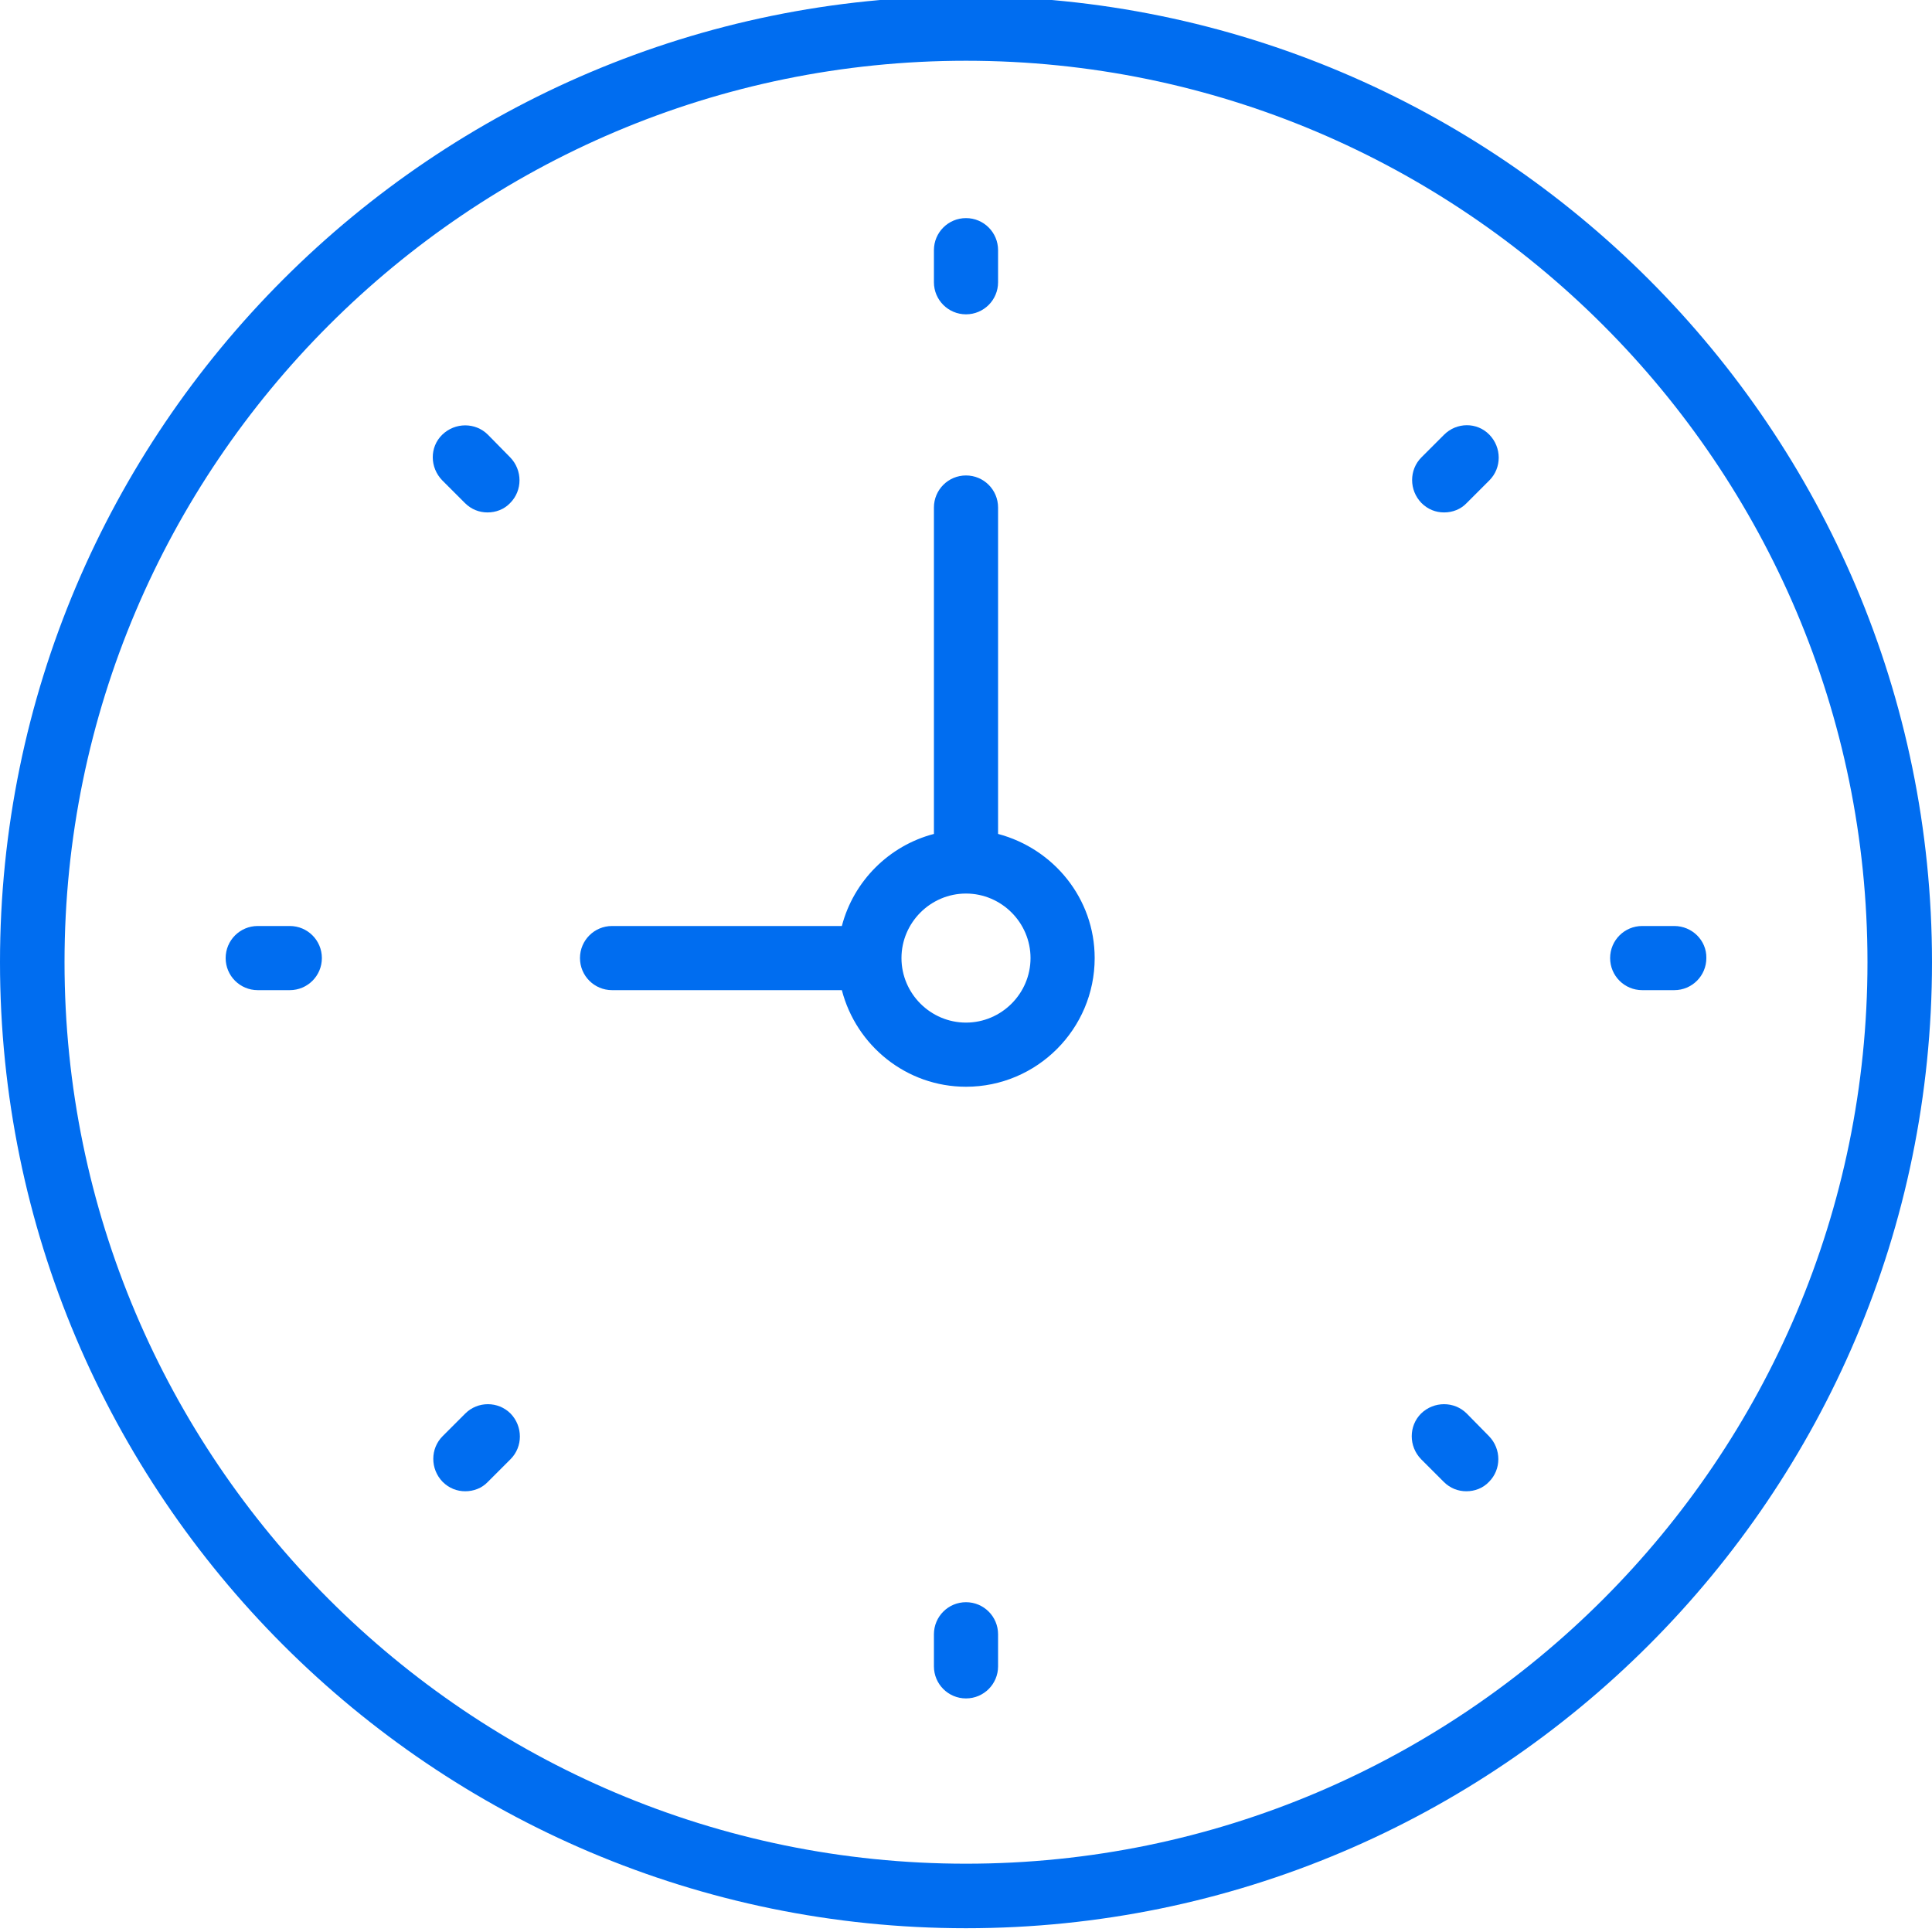 <?xml version="1.0" encoding="utf-8"?>
<!-- Generator: Adobe Illustrator 23.0.0, SVG Export Plug-In . SVG Version: 6.00 Build 0)  -->
<svg version="1.1" id="Capa_1" xmlns="http://www.w3.org/2000/svg" xmlns:xlink="http://www.w3.org/1999/xlink" x="0px" y="0px"
	 viewBox="0 0 512 512" style="enable-background:new 0 0 512 512;" xml:space="preserve">
<style type="text/css">
	<!-- .st0{fill:url(#SVGID_1_);}
	.st1{fill:url(#SVGID_2_);}
	.st2{fill:url(#SVGID_3_);}
	.st3{fill:url(#SVGID_4_);}
	.st4{fill:url(#SVGID_5_);}
	.st5{fill:url(#SVGID_6_);}
	.st6{fill:url(#SVGID_7_);}
	.st7{fill:url(#SVGID_8_);}
	.st8{fill:url(#SVGID_9_);}
	.st9{fill:url(#SVGID_10_);} -->
	.st0{fill:#006DF0;}
	.st1{fill:#006DF0;}
	.st2{fill:#006DF0;}
	.st3{fill:#006DF0;}
	.st4{fill:#006DF0;}
	.st5{fill:#006DF0;}
	.st6{fill:#006DF0;}
	.st7{fill:#006DF0;}
	.st8{fill:#006DF0;}
	.st9{fill:#006DF0;}
</style>
<g>
	<linearGradient id="SVGID_1_" gradientUnits="userSpaceOnUse" x1="267.43" y1="-0.748" x2="244.57" y2="510.748">
		<stop  offset="0" style="stop-color:#D11C62"/>
		<stop  offset="1" style="stop-color:#5D2875"/>
	</linearGradient>
	<path class="st0" d="M256-1C114.8-1,0,113.8,0,255s114.8,256,256,256s256-114.8,256-256S397.2-1,256-1z M256,493.9
		C124.3,493.9,17.1,386.7,17.1,255S124.3,16.1,256,16.1S494.9,123.3,494.9,255S387.7,493.9,256,493.9z"/>
	<linearGradient id="SVGID_2_" gradientUnits="userSpaceOnUse" x1="227.657" y1="124.692" x2="220.424" y2="286.545">
		<stop  offset="0" style="stop-color:#D11C62"/>
		<stop  offset="1" style="stop-color:#5D2875"/>
	</linearGradient>
	<path class="st1" d="M264.5,221v-86.5c0-4.7-3.8-8.5-8.5-8.5c-4.7,0-8.5,3.8-8.5,8.5V221c-11.9,3.1-21.3,12.5-24.4,24.4h-60.9
		c-4.7,0-8.5,3.8-8.5,8.5c0,4.7,3.8,8.5,8.5,8.5h60.9c3.8,14.7,17.1,25.6,32.9,25.6c18.8,0,34.1-15.3,34.1-34.1
		C290.1,238.1,279.2,224.9,264.5,221z M256,271c-9.4,0-17.1-7.7-17.1-17.1s7.7-17.1,17.1-17.1c9.4,0,17.1,7.7,17.1,17.1
		S265.4,271,256,271z"/>
	<linearGradient id="SVGID_3_" gradientUnits="userSpaceOnUse" x1="256.571" y1="57.718" x2="255.429" y2="83.284">
		<stop  offset="0" style="stop-color:#D11C62"/>
		<stop  offset="1" style="stop-color:#5D2875"/>
	</linearGradient>
	<path class="st2" d="M256,83.3c4.7,0,8.5-3.8,8.5-8.5v-8.5c0-4.7-3.8-8.5-8.5-8.5c-4.7,0-8.5,3.8-8.5,8.5v8.5
		C247.5,79.5,251.3,83.3,256,83.3z"/>
	<linearGradient id="SVGID_4_" gradientUnits="userSpaceOnUse" x1="256.571" y1="424.651" x2="255.429" y2="450.217">
		<stop  offset="0" style="stop-color:#D11C62"/>
		<stop  offset="1" style="stop-color:#5D2875"/>
	</linearGradient>
	<path class="st3" d="M256,424.6c-4.7,0-8.5,3.8-8.5,8.5v8.5c0,4.7,3.8,8.5,8.5,8.5c4.7,0,8.5-3.8,8.5-8.5v-8.5
		C264.5,428.4,260.7,424.6,256,424.6z"/>
	<linearGradient id="SVGID_5_" gradientUnits="userSpaceOnUse" x1="439.856" y1="245.252" x2="439.077" y2="262.683">
		<stop  offset="0" style="stop-color:#D11C62"/>
		<stop  offset="1" style="stop-color:#5D2875"/>
	</linearGradient>
	<path class="st4" d="M443.7,245.4h-8.5c-4.7,0-8.5,3.8-8.5,8.5c0,4.7,3.8,8.5,8.5,8.5h8.5c4.7,0,8.5-3.8,8.5-8.5
		C452.3,249.2,448.4,245.4,443.7,245.4z"/>
	<linearGradient id="SVGID_6_" gradientUnits="userSpaceOnUse" x1="72.923" y1="245.252" x2="72.144" y2="262.683">
		<stop  offset="0" style="stop-color:#D11C62"/>
		<stop  offset="1" style="stop-color:#5D2875"/>
	</linearGradient>
	<path class="st5" d="M76.8,245.4h-8.5c-4.7,0-8.5,3.8-8.5,8.5c0,4.7,3.8,8.5,8.5,8.5h8.5c4.7,0,8.5-3.8,8.5-8.5
		C85.3,249.2,81.5,245.4,76.8,245.4z"/>
	<linearGradient id="SVGID_7_" gradientUnits="userSpaceOnUse" x1="386.25" y1="112.562" x2="385.207" y2="135.901">
		<stop  offset="0" style="stop-color:#D11C62"/>
		<stop  offset="1" style="stop-color:#5D2875"/>
	</linearGradient>
	<path class="st6" d="M382.7,115.2l-6,6c-3.3,3.3-3.3,8.7,0,12.1c1.7,1.7,3.8,2.5,6,2.5s4.4-0.8,6-2.5l6-6c3.3-3.3,3.3-8.7,0-12.1
		S386,111.9,382.7,115.2z"/>
	<linearGradient id="SVGID_8_" gradientUnits="userSpaceOnUse" x1="126.793" y1="372.027" x2="125.75" y2="395.365">
		<stop  offset="0" style="stop-color:#D11C62"/>
		<stop  offset="1" style="stop-color:#5D2875"/>
	</linearGradient>
	<path class="st7" d="M123.3,374.6l-6,6c-3.3,3.3-3.3,8.7,0,12.1c1.7,1.7,3.8,2.5,6,2.5s4.4-0.8,6-2.5l6-6c3.3-3.3,3.3-8.7,0-12.1
		C132,371.3,126.6,371.3,123.3,374.6z"/>
	<linearGradient id="SVGID_9_" gradientUnits="userSpaceOnUse" x1="386.238" y1="372.293" x2="385.219" y2="395.096">
		<stop  offset="0" style="stop-color:#D11C62"/>
		<stop  offset="1" style="stop-color:#5D2875"/>
	</linearGradient>
	<path class="st8" d="M388.7,374.6c-3.3-3.3-8.7-3.3-12.1,0c-3.3,3.3-3.3,8.7,0,12.1l6,6c1.7,1.7,3.8,2.5,6,2.5s4.4-0.8,6-2.5
		c3.3-3.3,3.3-8.7,0-12.1L388.7,374.6z"/>
	<linearGradient id="SVGID_10_" gradientUnits="userSpaceOnUse" x1="126.782" y1="112.828" x2="125.763" y2="135.632">
		<stop  offset="0" style="stop-color:#D11C62"/>
		<stop  offset="1" style="stop-color:#5D2875"/>
	</linearGradient>
	<path class="st9" d="M129.3,115.2c-3.3-3.3-8.7-3.3-12.1,0s-3.3,8.7,0,12.1l6,6c1.7,1.7,3.8,2.5,6,2.5c2.2,0,4.4-0.8,6-2.5
		c3.3-3.3,3.3-8.7,0-12.1L129.3,115.2z"/>
</g>
</svg>
